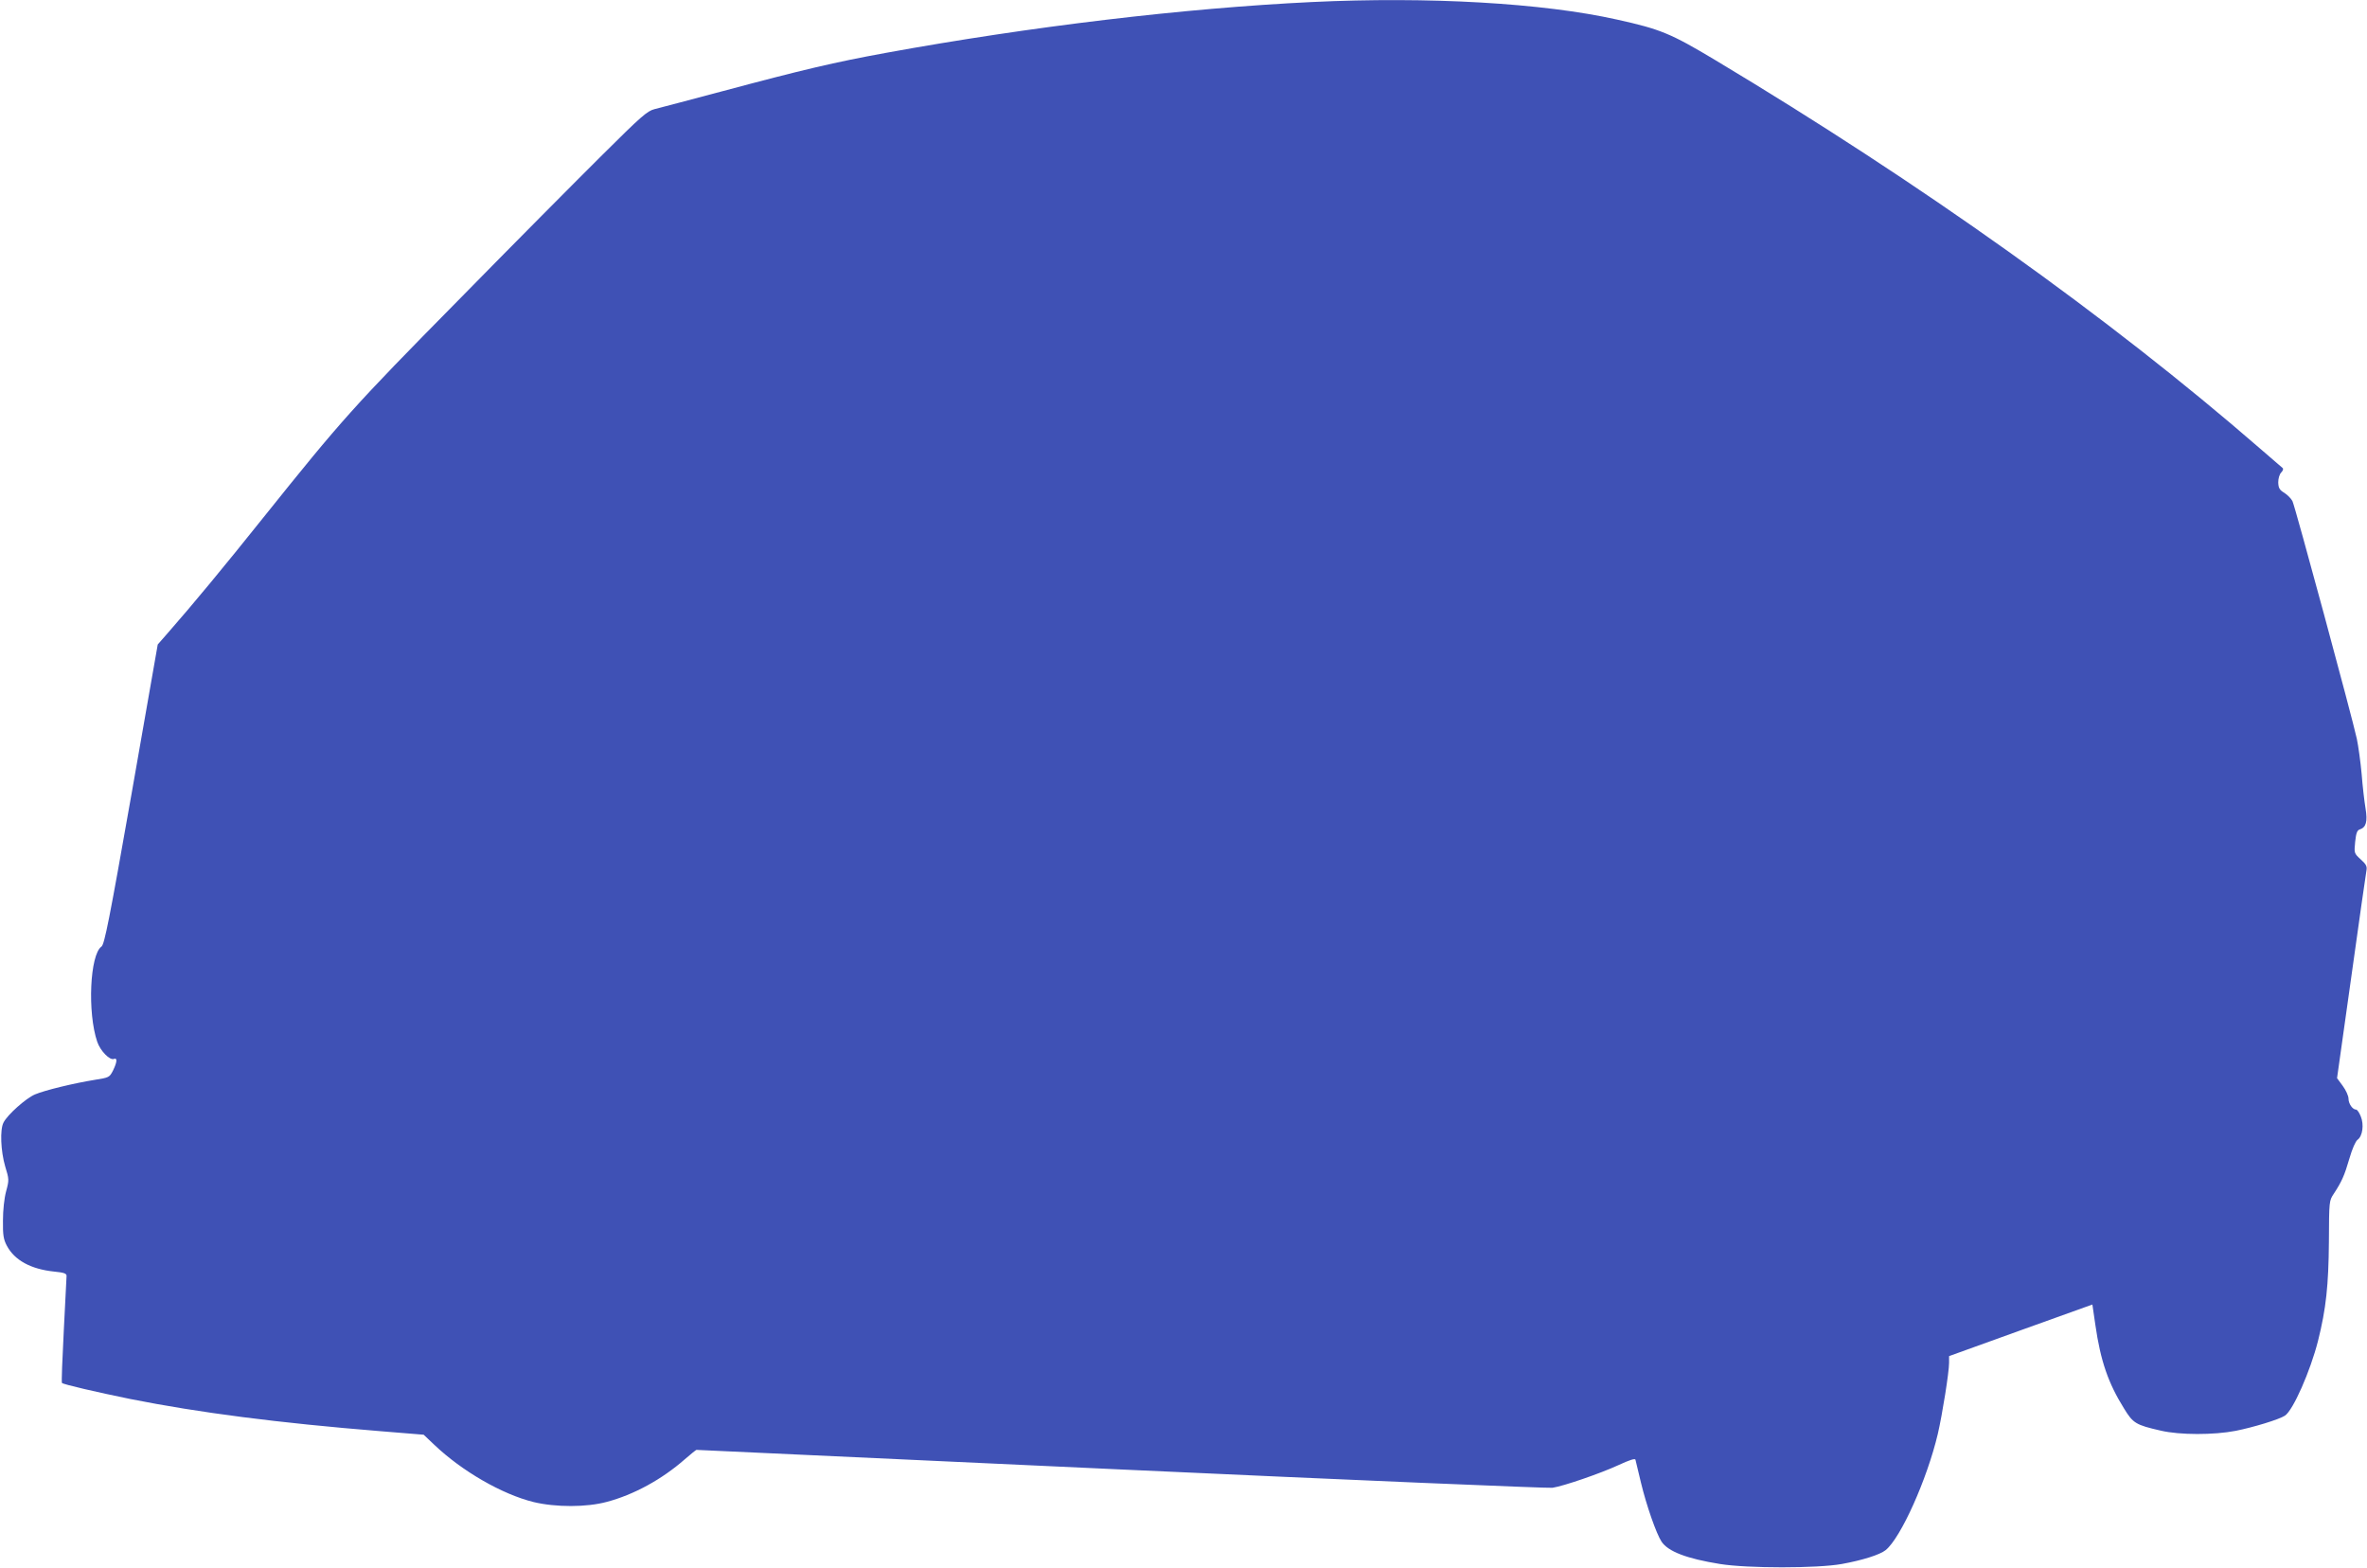 <?xml version="1.0" standalone="no"?>
<!DOCTYPE svg PUBLIC "-//W3C//DTD SVG 20010904//EN"
 "http://www.w3.org/TR/2001/REC-SVG-20010904/DTD/svg10.dtd">
<svg version="1.0" xmlns="http://www.w3.org/2000/svg"
 width="1280pt" height="848pt" viewBox="0 0 1280 848"
 preserveAspectRatio="xMidYMid meet">
<g transform="translate(0,848) scale(0.1,-0.1)"
fill="#3f51b5" stroke="none">
<path d="M7095 8469 c-689 -33 -1521 -132 -2305 -275 -279 -51 -445 -90 -890
-209 -173 -46 -335 -89 -360 -95 -40 -10 -72 -38 -283 -248 -132 -131 -483
-484 -780 -787 -569 -577 -626 -641 -1054 -1175 -206 -258 -384 -473 -514
-621 l-56 -64 -142 -810 c-120 -681 -146 -811 -162 -823 -63 -44 -77 -358 -23
-516 17 -49 68 -101 90 -92 20 8 17 -18 -5 -63 -19 -37 -22 -38 -98 -50 -112
-18 -270 -56 -324 -79 -49 -21 -148 -109 -170 -152 -20 -38 -15 -155 9 -237
21 -69 22 -73 5 -135 -10 -37 -17 -102 -17 -158 -1 -79 3 -102 21 -136 42 -79
130 -127 257 -140 51 -5 66 -10 66 -23 0 -9 -7 -142 -15 -295 -8 -154 -13
-281 -10 -284 7 -8 189 -50 370 -87 372 -74 798 -129 1353 -174 l233 -19 57
-54 c150 -143 367 -268 537 -310 120 -29 287 -29 397 1 144 38 297 121 421
230 32 28 61 51 63 51 3 0 1037 -48 2297 -106 1261 -58 2310 -102 2332 -99 60
9 258 77 358 123 58 27 89 37 91 29 2 -7 15 -63 30 -125 29 -121 83 -276 111
-318 35 -53 135 -92 316 -121 148 -24 527 -24 659 0 111 20 206 50 237 75 82
66 224 383 282 628 25 108 61 334 61 385 l0 36 388 140 387 139 16 -110 c28
-195 70 -316 155 -452 49 -80 63 -89 199 -120 102 -24 287 -24 405 -1 95 19
234 61 266 82 44 28 138 242 179 404 44 175 57 301 59 537 1 220 1 221 27 260
42 64 57 97 84 190 15 52 33 93 44 101 27 19 36 82 17 127 -8 20 -19 36 -25
36 -19 0 -41 32 -41 59 0 15 -14 46 -31 69 l-31 42 77 547 c42 302 79 560 82
576 4 22 -1 33 -31 60 -36 33 -36 34 -30 95 5 48 11 63 25 67 34 11 43 42 31
114 -6 36 -16 120 -21 186 -6 66 -18 152 -26 190 -24 112 -334 1257 -348 1285
-7 14 -27 34 -44 45 -27 16 -32 27 -33 57 0 21 7 44 16 53 9 9 13 20 8 24 -5
4 -61 52 -124 107 -814 707 -1833 1433 -2946 2100 -239 143 -294 166 -529 218
-402 90 -1022 125 -1650 95z"/>
</g>
</svg>
